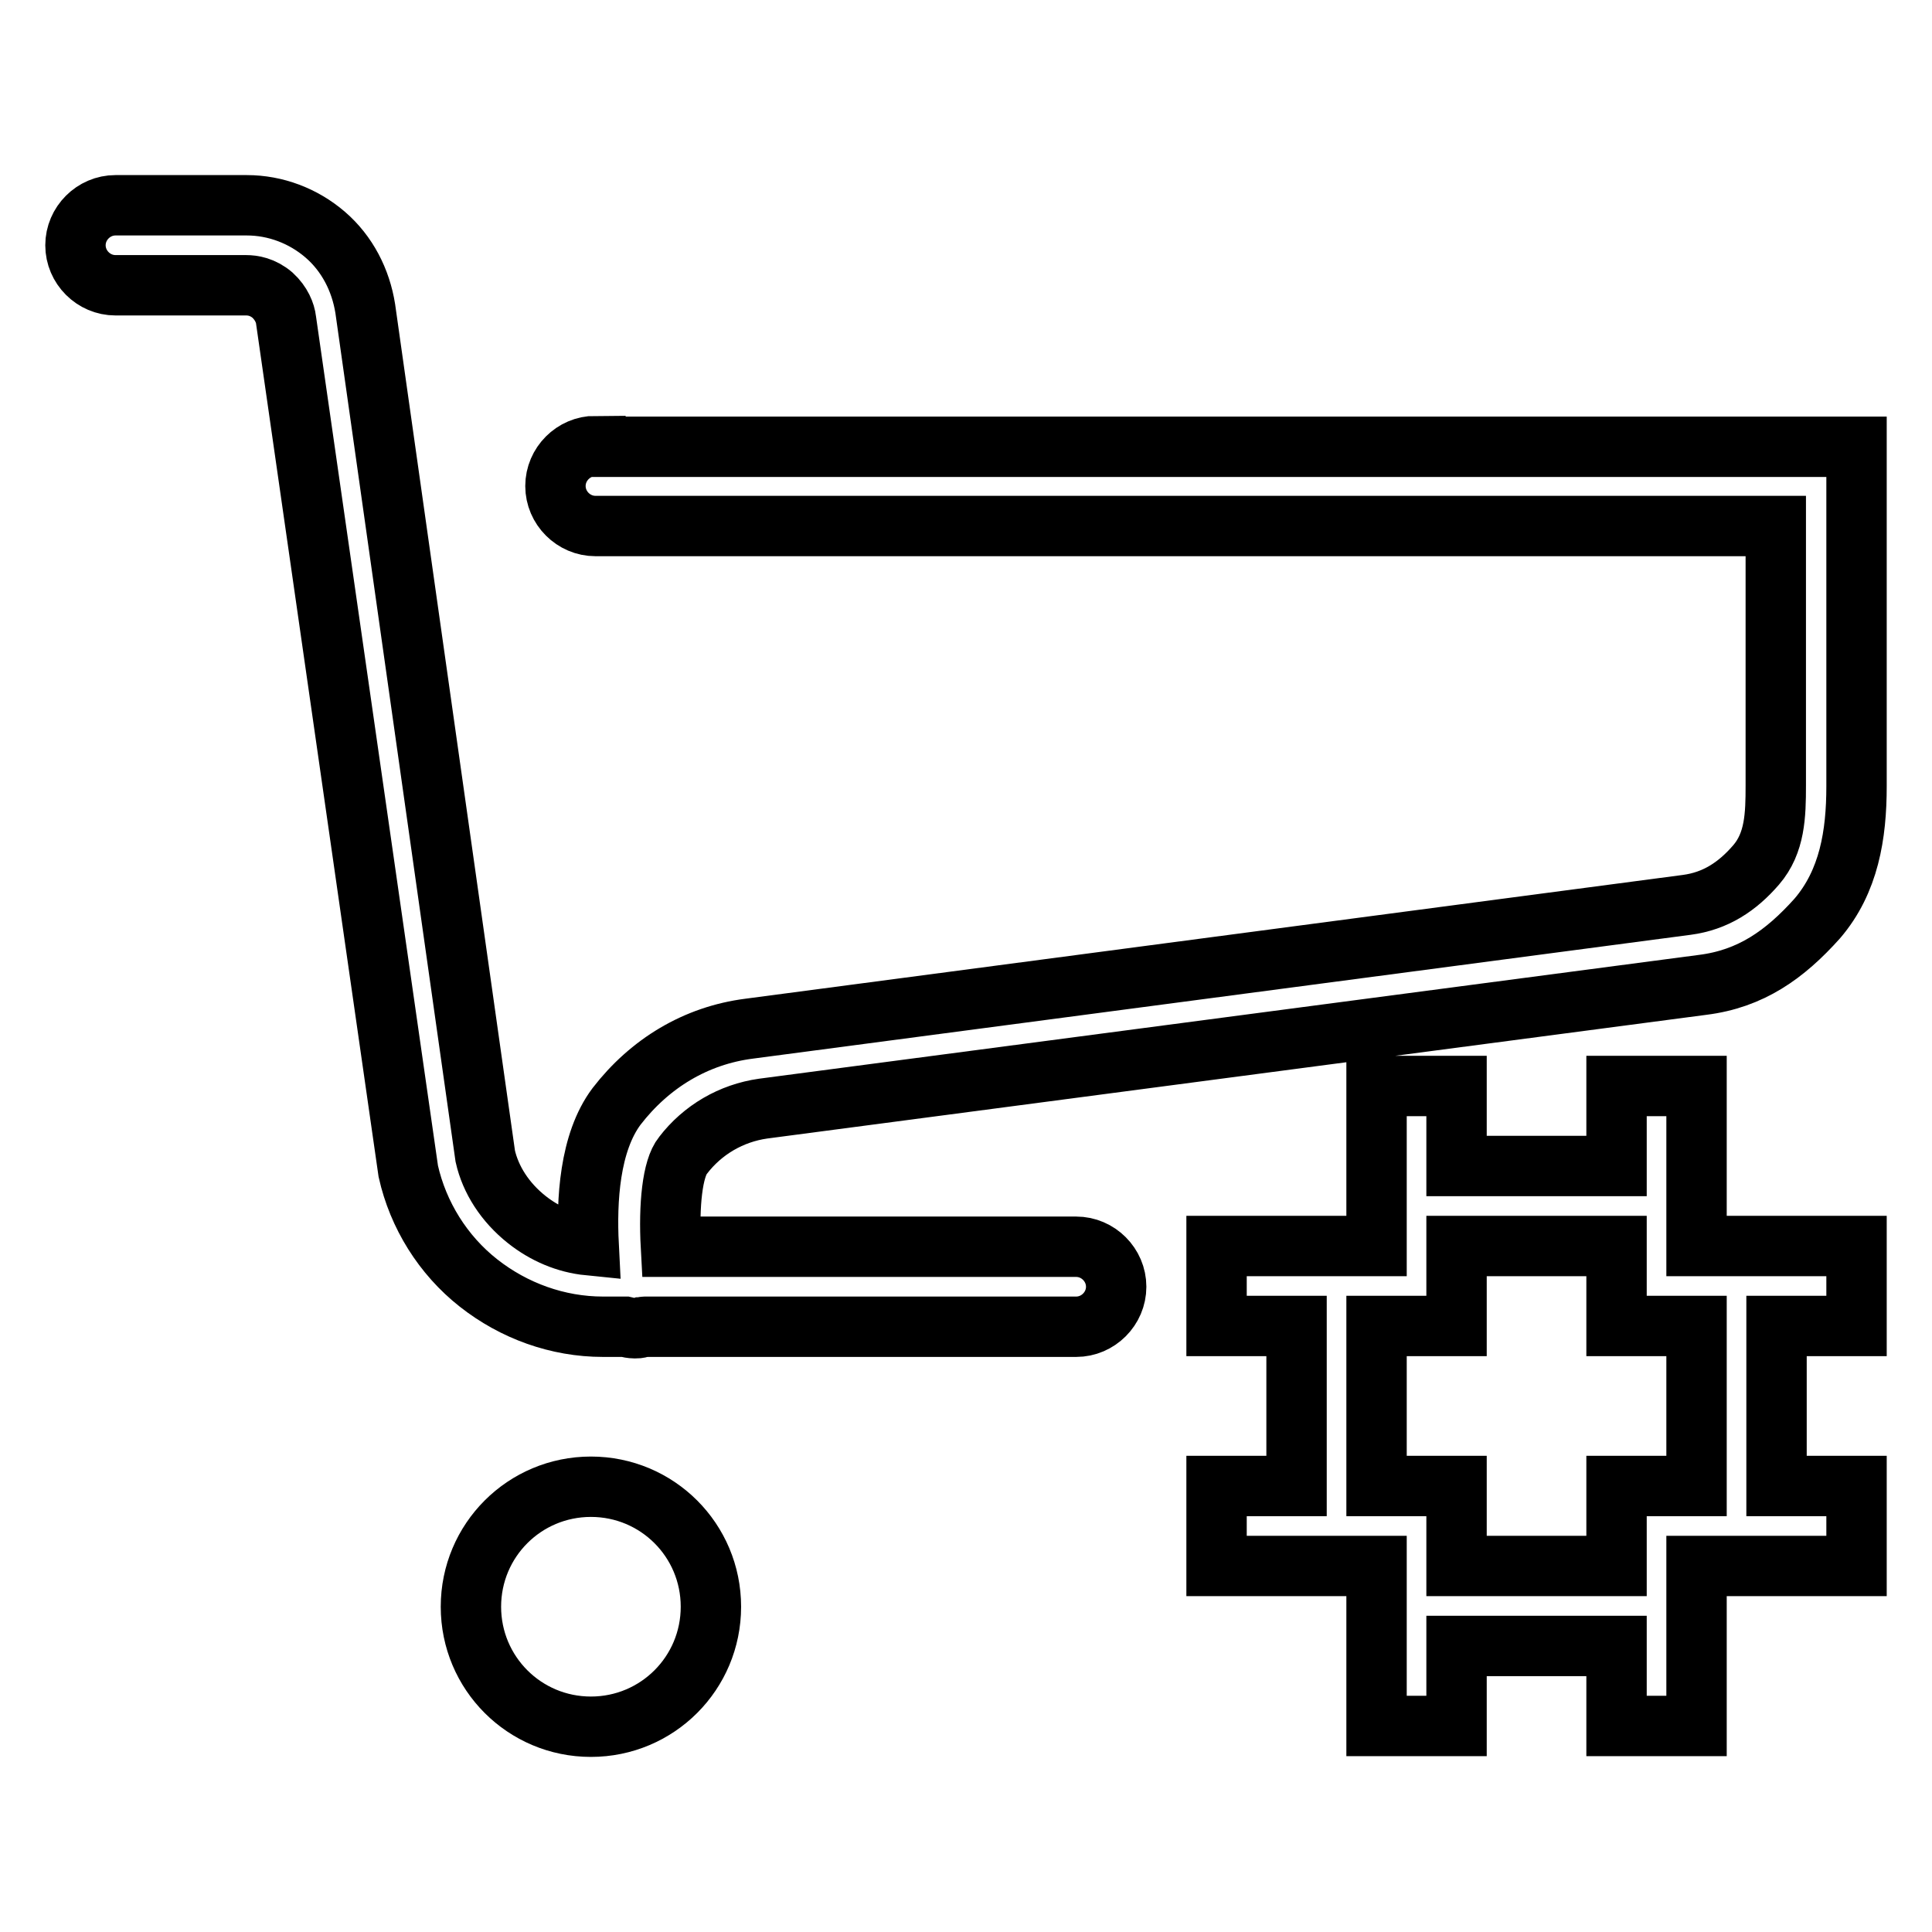 <?xml version="1.0" encoding="utf-8"?>
<!-- Svg Vector Icons : http://www.onlinewebfonts.com/icon -->
<!DOCTYPE svg PUBLIC "-//W3C//DTD SVG 1.1//EN" "http://www.w3.org/Graphics/SVG/1.1/DTD/svg11.dtd">
<svg version="1.1" xmlns="http://www.w3.org/2000/svg" xmlns:xlink="http://www.w3.org/1999/xlink" x="0px" y="0px" viewBox="0 0 256 256" enable-background="new 0 0 256 256" xml:space="preserve">
<g> <path stroke-width="8" fill-opacity="0" stroke="#000000"  d="M224.8,143.9h-10.6v10.6H193v-10.6h-10.6v21.2h-21.2v10.6h10.6v21.2h-10.6v10.6h21.2v21.2H193v-10.6h21.2 v10.6h10.6v-21.2H246v-10.6h-10.6v-21.2H246v-10.6h-21.2V143.9z M224.8,196.9h-10.6v10.6H193v-10.6h-10.6v-21.2H193v-10.6h21.2 v10.6h10.6V196.9z M78.9,59.1c-2.9,0-5.3,2.4-5.3,5.3c0,2.9,2.4,5.3,5.3,5.3h156.4v34.4c0,3.9-0.1,7.6-2.6,10.5 c-2.5,2.9-5.4,4.8-9.2,5.3L99.3,136.3c-7.1,0.9-13.2,4.6-17.6,10.3c-3.6,4.8-4,12.5-3.7,18.4c-3-0.3-5.8-1.5-8.2-3.4 c-2.9-2.3-4.8-5.3-5.5-8.4L48.4,40.9c-0.6-3.8-2.4-7.3-5.3-9.8c-2.9-2.5-6.6-3.9-10.4-3.9H15.3c-2.9,0-5.3,2.4-5.3,5.3 c0,2.9,2.4,5.3,5.3,5.3h17.3c0.9,0,2.2,0.2,3.5,1.3c1.2,1.1,1.7,2.4,1.8,3.3l16.2,112.8c1.3,5.8,4.6,11.1,9.3,14.8 c4.7,3.7,10.5,5.8,16.5,5.8h2.9c0.4,0.1,0.9,0.2,1.3,0.2c0.3,0,0.5,0,0.8-0.1c0.2,0,0.4-0.1,0.5-0.1h57.2c2.9,0,5.3-2.4,5.3-5.3 s-2.4-5.3-5.3-5.3H88.9c-0.3-5.5,0.2-10.4,1.6-12.1c2.6-3.4,6.4-5.6,10.6-6.2l124.5-16.4c6.4-0.8,10.9-4,15.2-8.8 c4.2-4.9,5.2-11.1,5.2-17.5v-45H78.9z M62.4,212.9c0,8.8,7.1,15.9,15.9,15.9s15.9-7.1,15.9-15.9c0-8.8-7.1-15.9-15.9-15.9 S62.4,204.1,62.4,212.9z"/></g>
</svg>